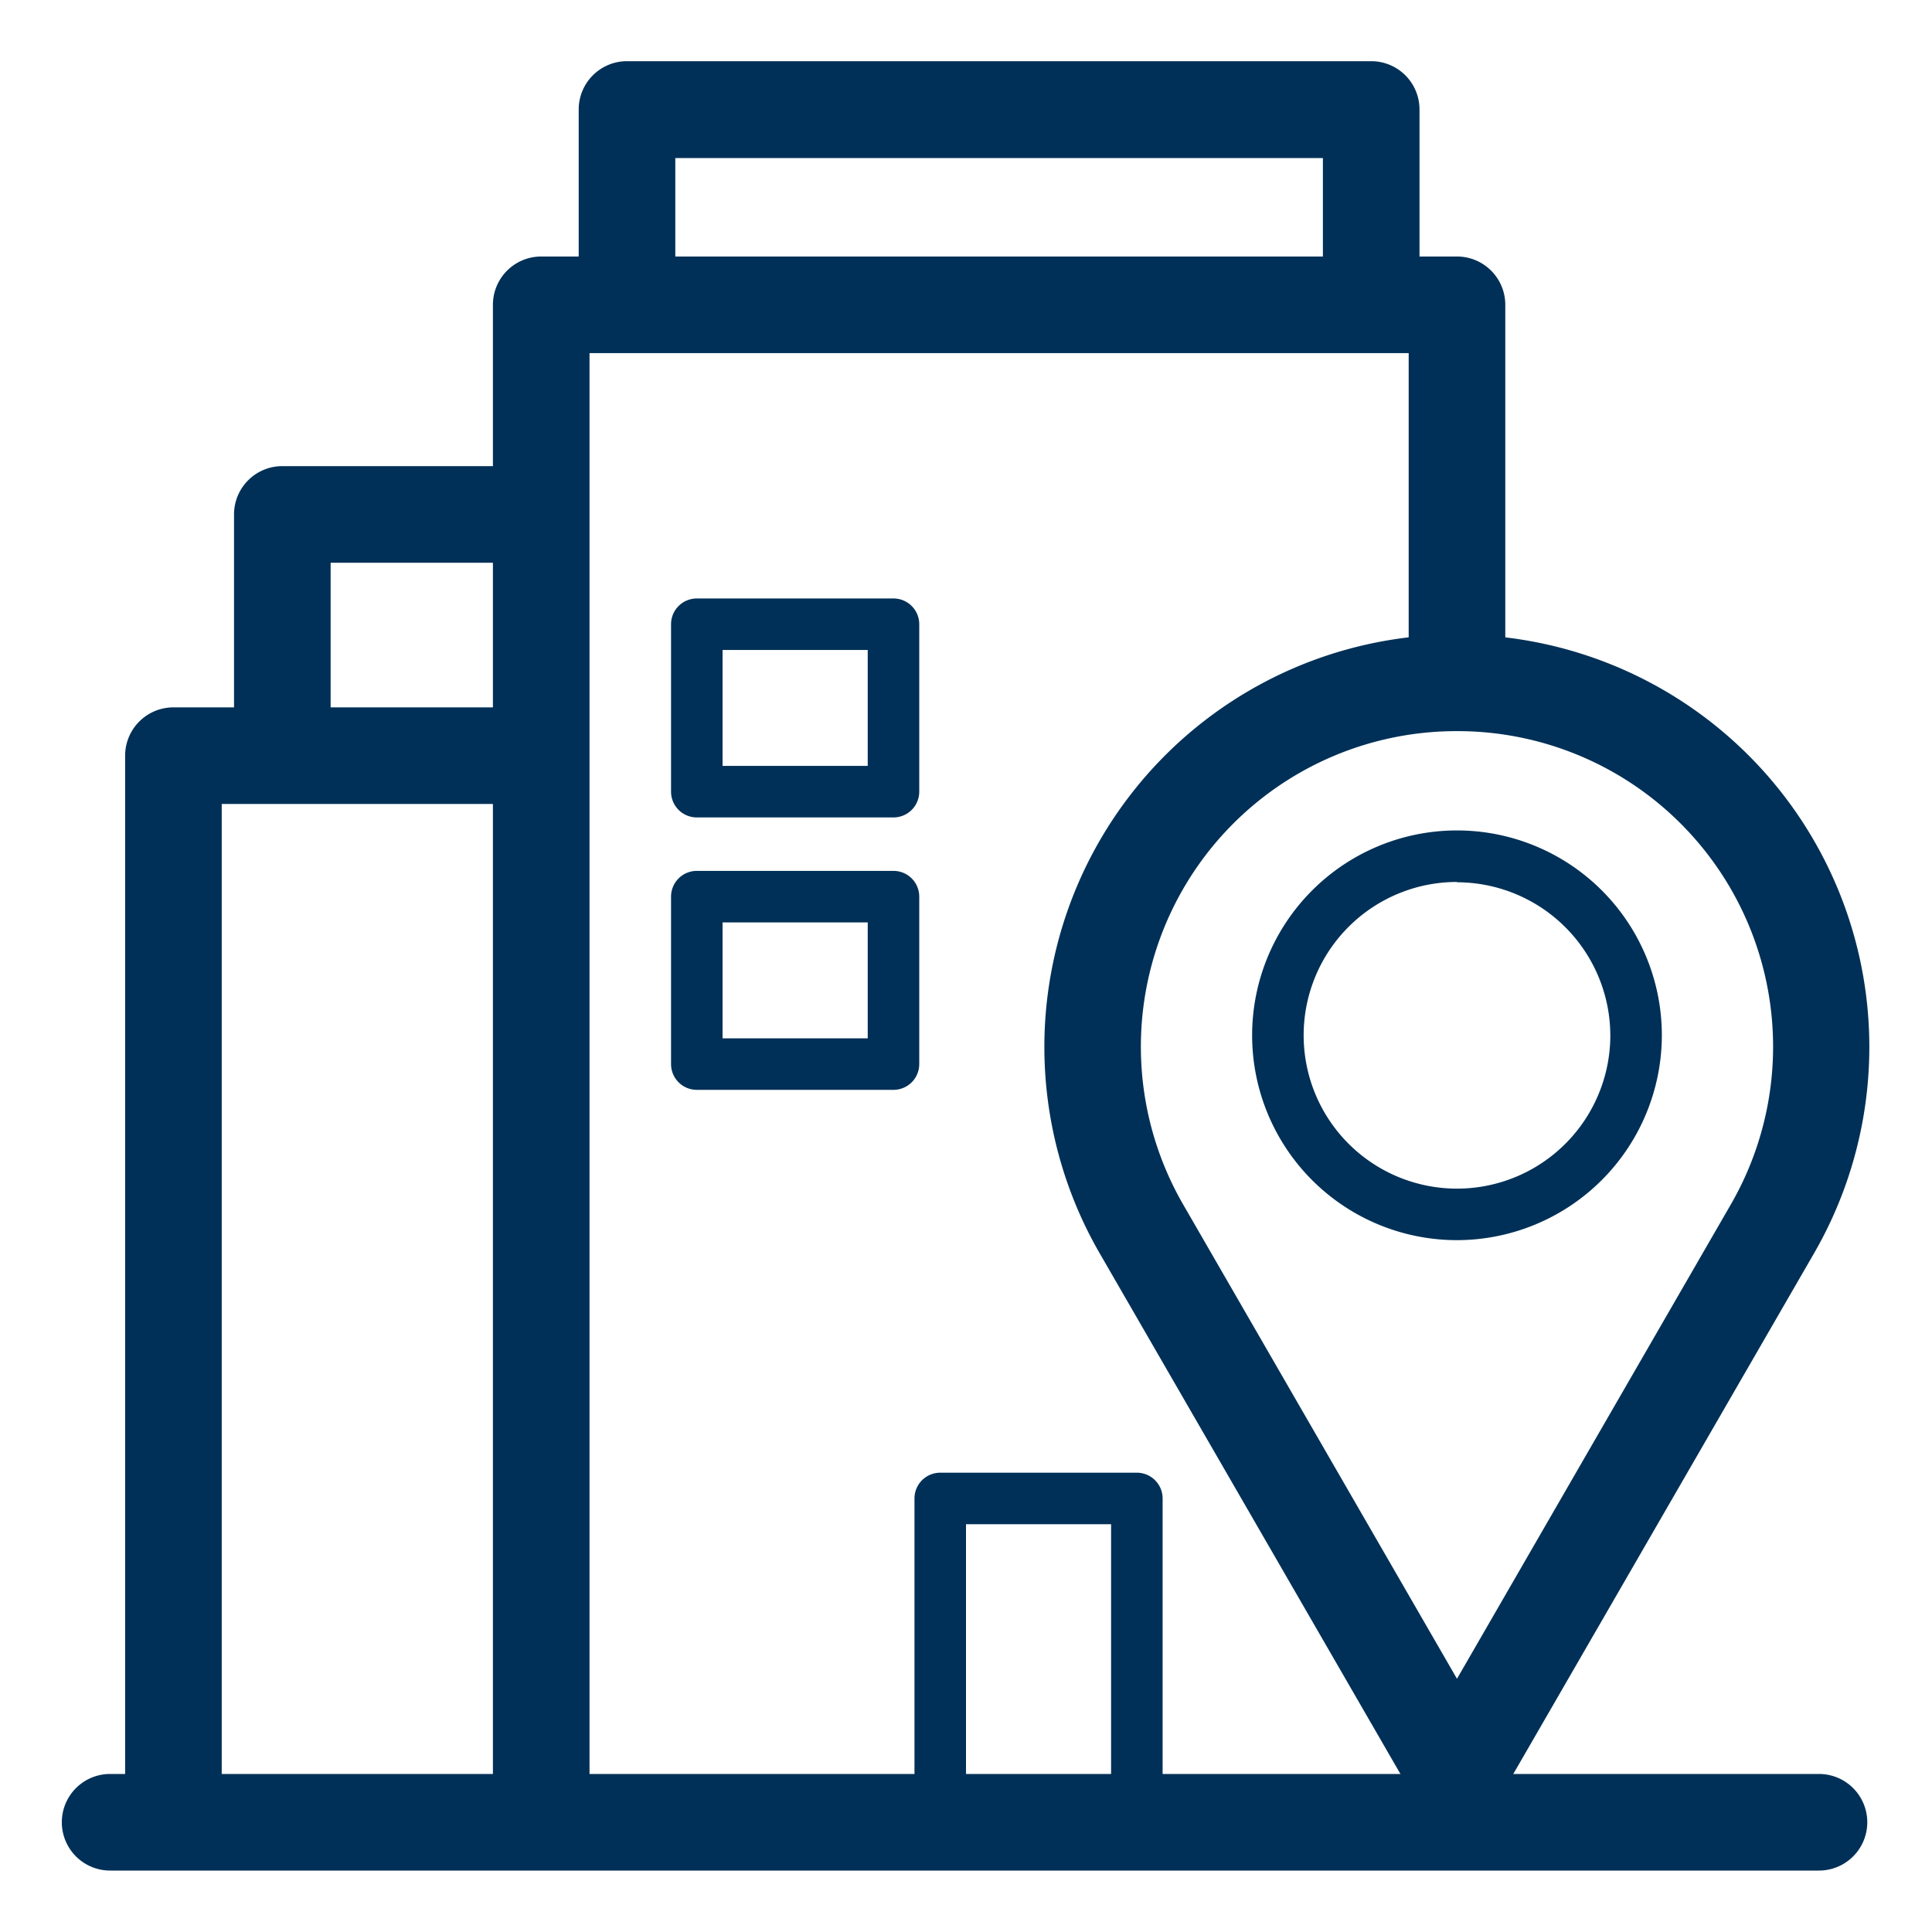 <svg xmlns="http://www.w3.org/2000/svg" id="Layer_1" data-name="Layer 1" viewBox="0 0 300 300"><defs><style>.cls-1{fill:#003057;}</style></defs><path class="cls-1" d="M91.54,283h-15V47.33a7.5,7.5,0,0,1,7.5-7.5h142.2a7.5,7.5,0,0,1,7.5,7.5V106h-15V54.83H91.54Z"></path><path class="cls-1" d="M34.43,283h-15V117.34a7.5,7.5,0,0,1,7.5-7.5H84v15H34.43Z"></path><path class="cls-1" d="M51.34,117.34h-15V79.88a7.5,7.5,0,0,1,7.5-7.5H84v15H51.34Z"></path><path class="cls-1" d="M220.42,47.33h-15V24.54H104.86V47.33h-15V17a7.5,7.5,0,0,1,7.5-7.5H212.92a7.5,7.5,0,0,1,7.5,7.5Z"></path><path class="cls-1" d="M138.74,126.93H108.2a4,4,0,0,1-4-4v-26a4,4,0,0,1,4-4h30.54a4,4,0,0,1,4,4v26A4,4,0,0,1,138.74,126.93Zm-26.54-8h22.54v-18H112.2Z"></path><path class="cls-1" d="M138.74,169.23H108.2a4,4,0,0,1-4-4v-26a4,4,0,0,1,4-4h30.54a4,4,0,0,1,4,4v26A4,4,0,0,1,138.74,169.23Zm-26.54-8h22.54v-18H112.2Z"></path><path class="cls-1" d="M176.53,287H146a4,4,0,0,1-4-4V232.68a4,4,0,0,1,4-4h30.53a4,4,0,0,1,4,4V283A4,4,0,0,1,176.53,287ZM150,279h22.53V236.68H150Z"></path><path class="cls-1" d="M226.24,283.18a7.49,7.49,0,0,1-6.49-3.75l-49-84.83a64.05,64.05,0,1,1,110.94,0l-49,84.83A7.51,7.51,0,0,1,226.24,283.18Zm0-169.65a49,49,0,0,0-42.48,73.57l42.48,73.58,42.48-73.58a49,49,0,0,0-42.48-73.57Z"></path><path class="cls-1" d="M226.24,192.57a31.81,31.81,0,1,1,31.81-31.81A31.85,31.85,0,0,1,226.24,192.57Zm0-55.62a23.81,23.81,0,1,0,23.81,23.81A23.84,23.84,0,0,0,226.24,137Z"></path><path class="cls-1" d="M282.45,290.46H17.1a7.5,7.5,0,0,1,0-15H282.45a7.5,7.5,0,0,1,0,15Z"></path></svg>